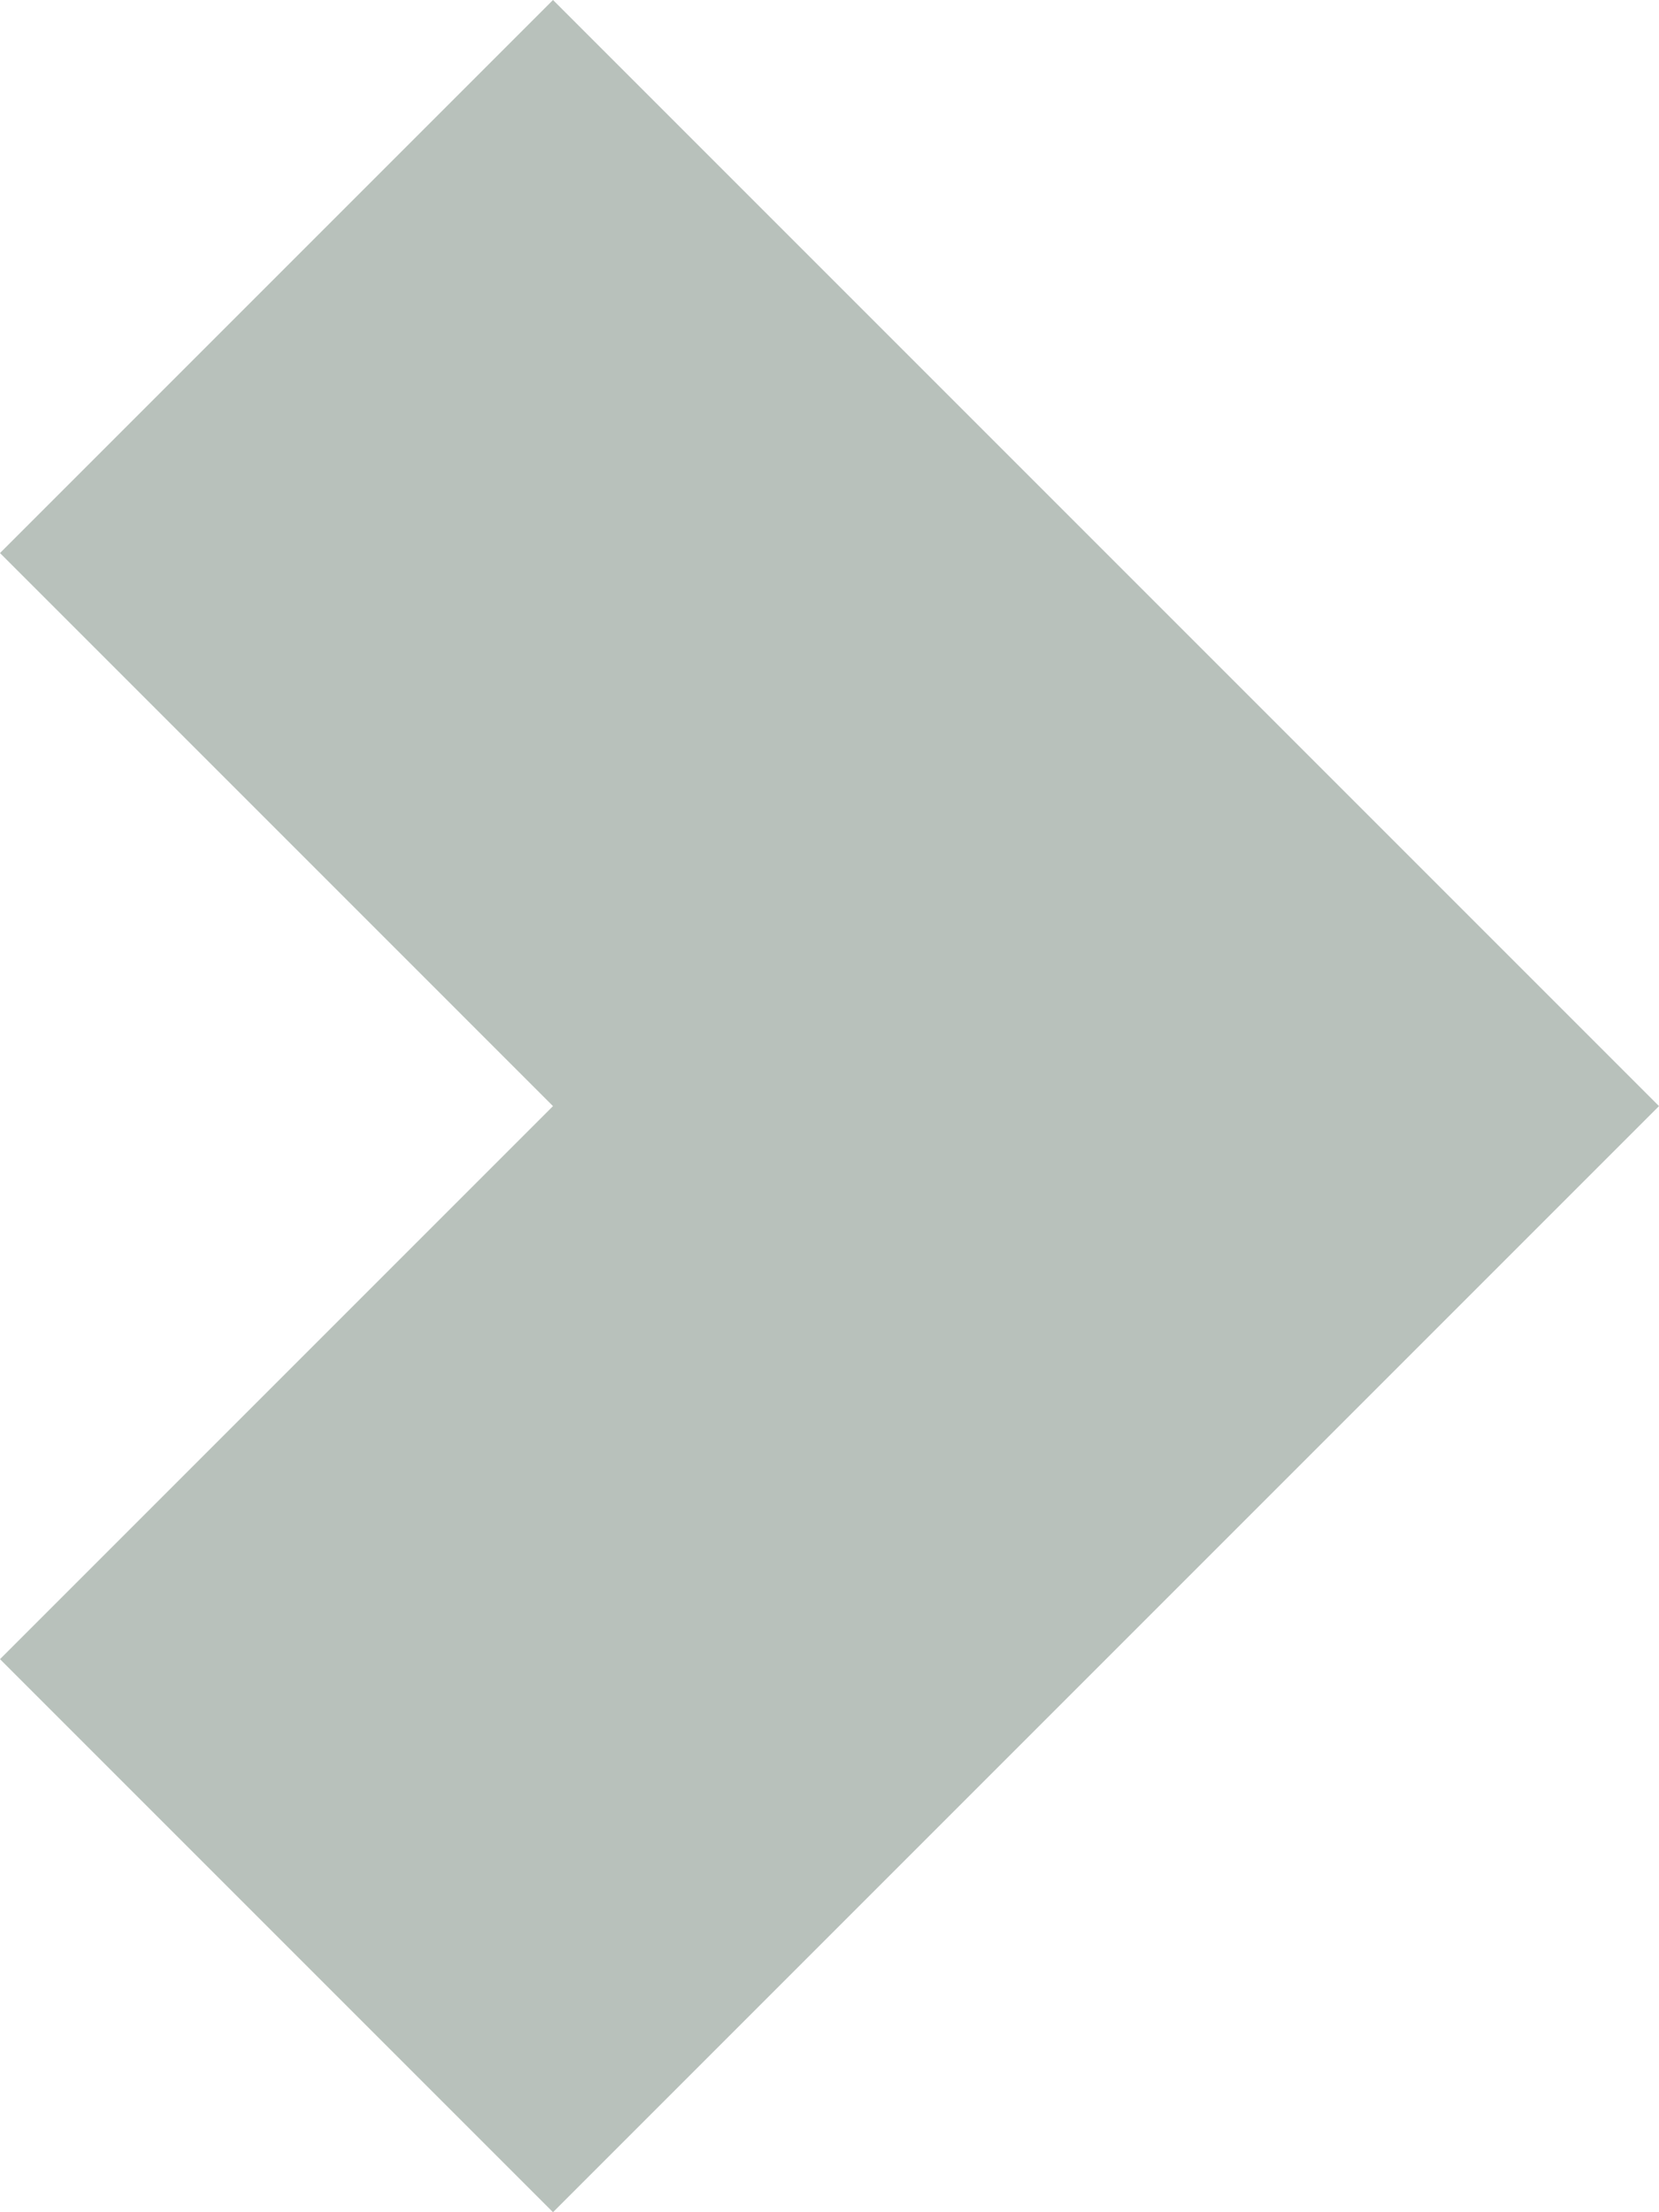 <?xml version="1.0" encoding="utf-8"?>
<svg width="48" height="64" viewBox="0 0 48 64" fill="none" xmlns="http://www.w3.org/2000/svg">
<path d="M16 0L0 16L16 32L0 48L16 64L48 32L16 0Z" fill="#B8C1BB"/>
</svg>